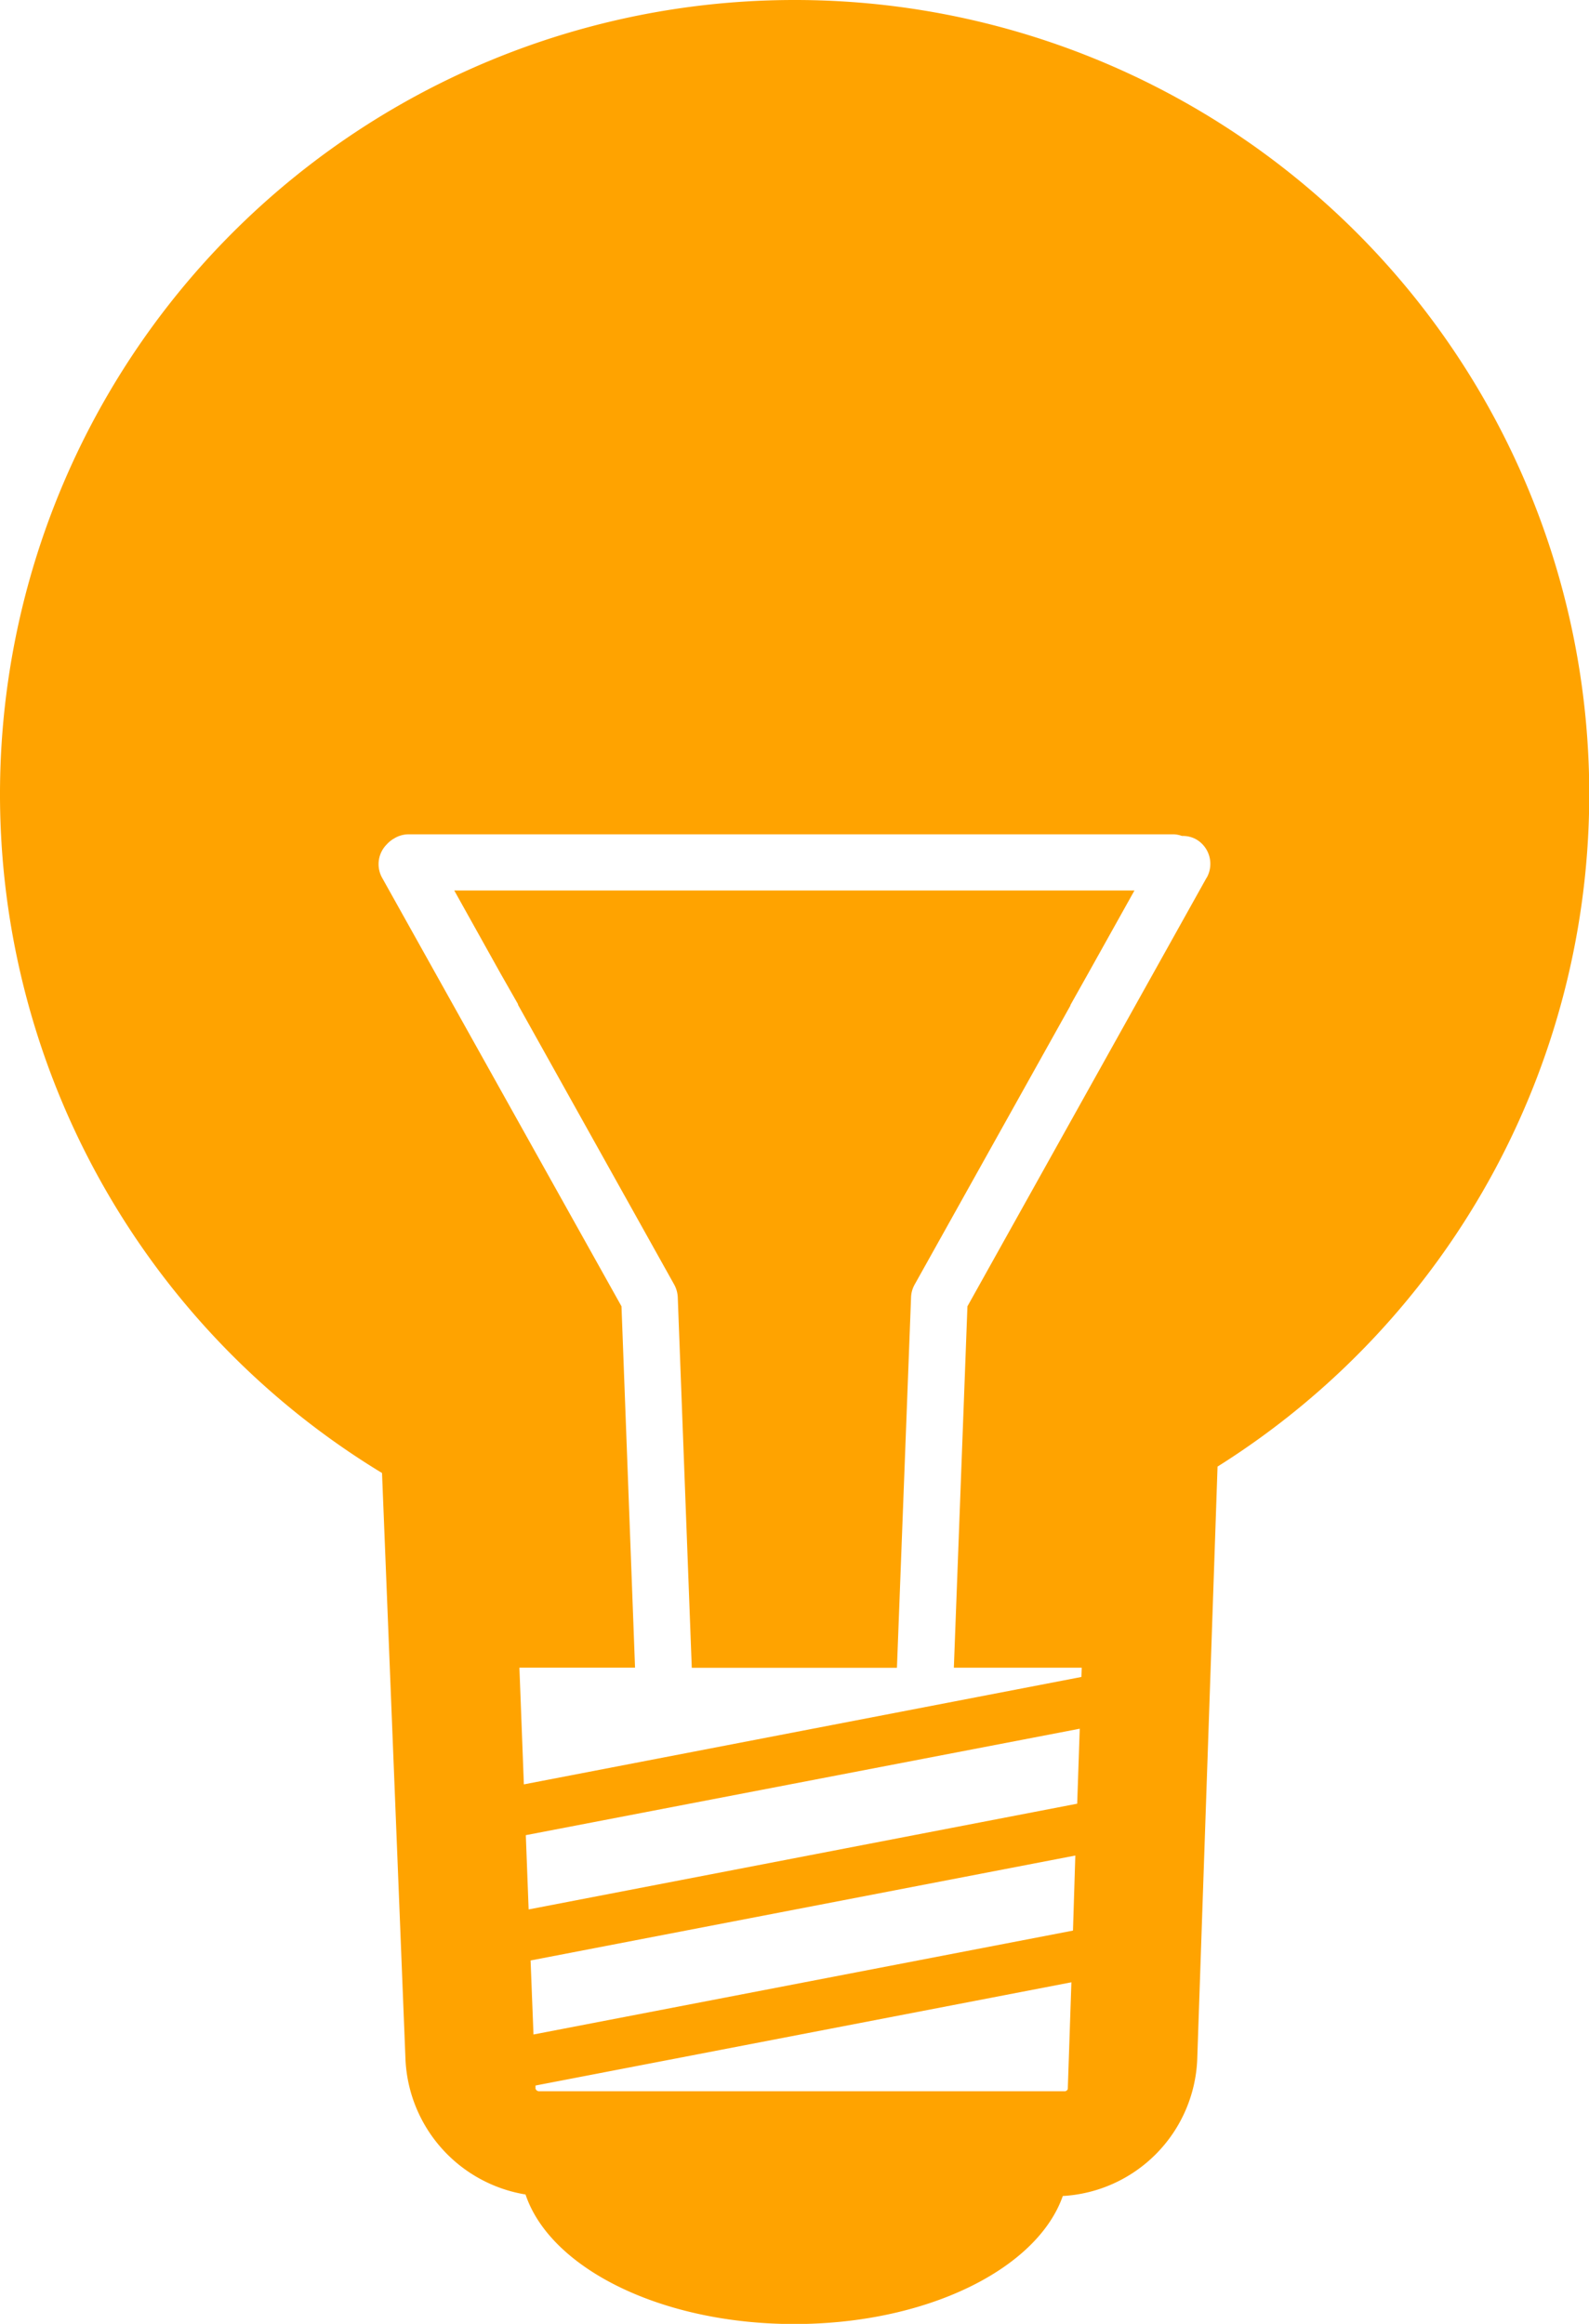 <svg xmlns="http://www.w3.org/2000/svg" xmlns:xlink="http://www.w3.org/1999/xlink" width="44.922" height="65.708" viewBox="0 0 44.922 65.708"><defs><clipPath id="a"><rect width="44.922" height="65.708" fill="#ffa300"/></clipPath></defs><g clip-path="url(#a)"><path d="M22.459,0A22.456,22.456,0,0,0,10.8,41.65l.664,16.6a4.057,4.057,0,0,0,3.393,3.8c.7,2.088,3.836,3.663,7.6,3.663,3.742,0,6.863-1.554,7.589-3.62a4.035,4.035,0,0,0,3.8-3.85l.575-16.775A22.455,22.455,0,0,0,22.459,0m7.728,59.069a.1.1,0,0,1-.077.062H15.228a.113.113,0,0,1-.089-.072l0-.09,15.15-2.919Zm.147-4.481L15.082,57.526,15,55.433l15.4-2.967ZM30.453,51,14.945,53.99l-.08-2.1L30.525,48.88Zm3.661-26.187L27.35,36.937l-.384,10.218h3.615l-.01.262L14.81,50.454l-.126-3.3h3.269L17.57,36.937,10.8,24.815a.792.792,0,0,1,.134-.94.824.824,0,0,1,.159-.137c.007,0,.011-.011.016-.014l.009,0a.775.775,0,0,1,.414-.133H33.191a.756.756,0,0,1,.224.046.778.778,0,0,1,.391.09.8.8,0,0,1,.309,1.09" transform="translate(0 0)" fill="#ffa300"/><path d="M28.685,42.429a.792.792,0,0,1,.1-.362l4.41-7.9h-.008l.5-.891,1.314-2.354H15.771l1.315,2.358,0,0,.492.864h-.01l4.422,7.923a.814.814,0,0,1,.1.362L22.486,52.9h5.8Z" transform="translate(-2.929 -5.743)" fill="#ffa300"/></g></svg>